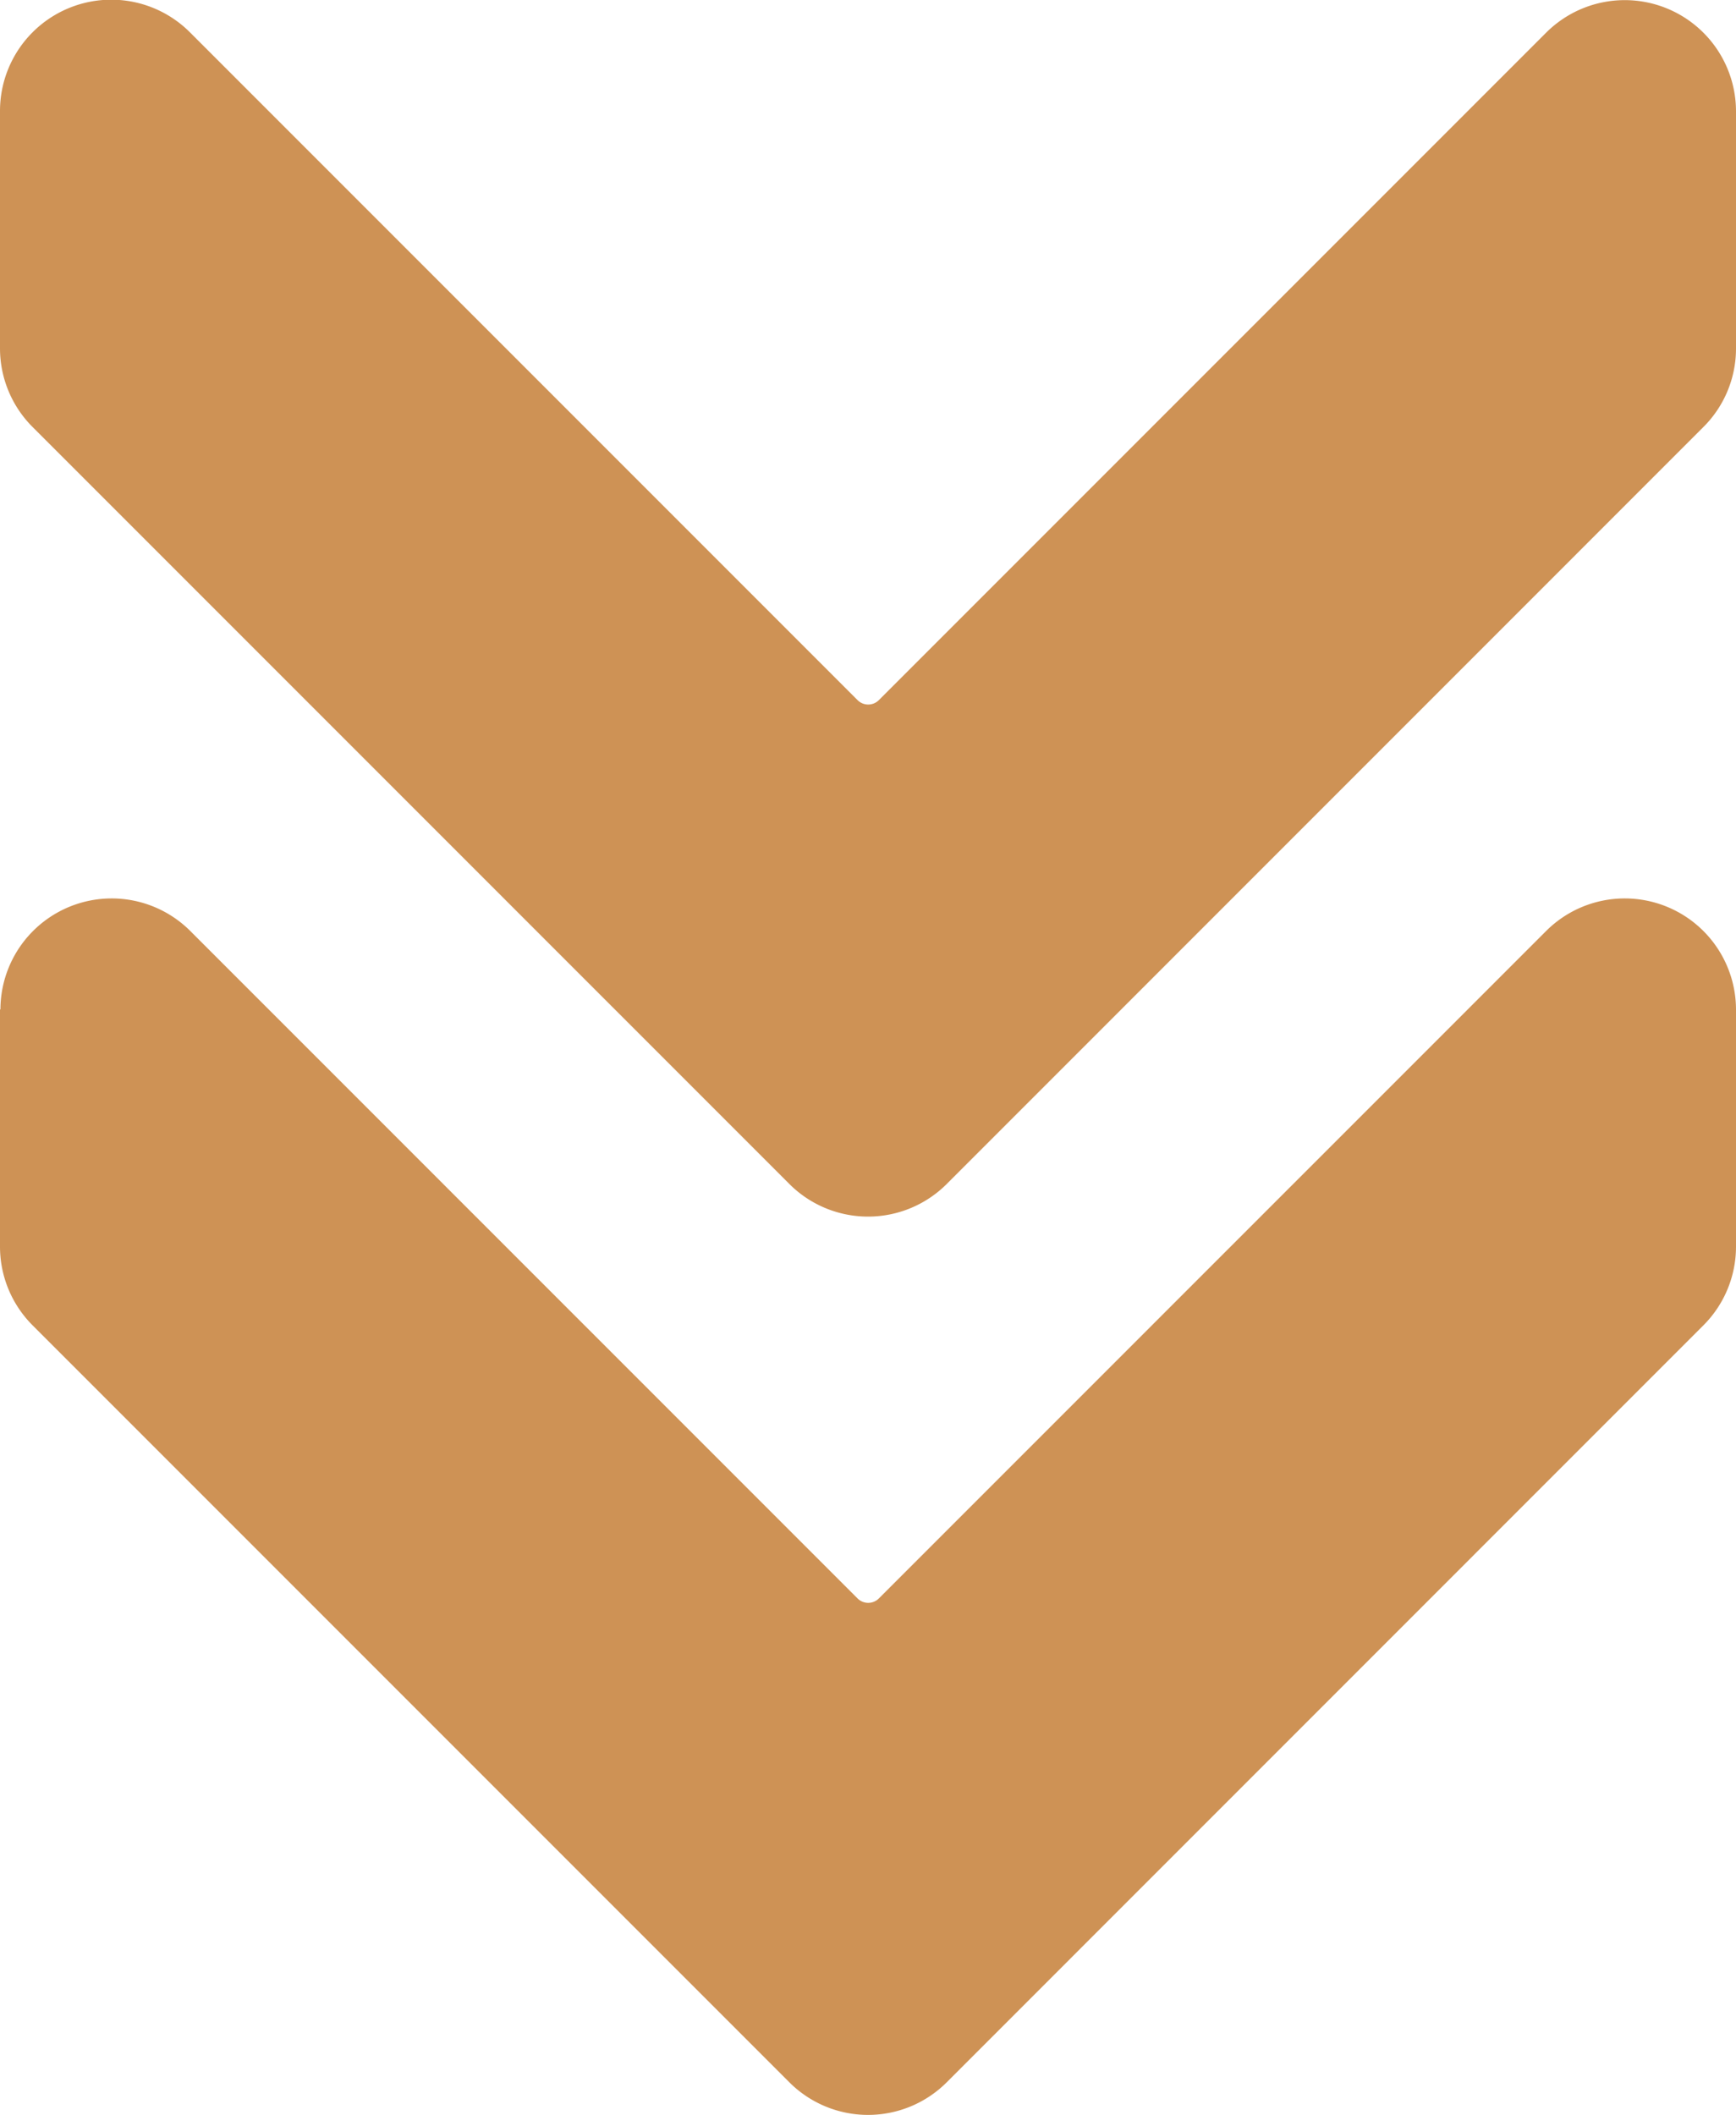 <svg xmlns="http://www.w3.org/2000/svg" width="20.287" height="24.709" viewBox="0 0 20.287 24.709"><g transform="translate(-382.378 -473.716)"><g transform="translate(402.665 473.716) rotate(90)"><g transform="translate(0 0)"><path d="M11.793,20.287h2.772a1.3,1.3,0,0,0,.919-.381l8.845-8.845a1.3,1.3,0,0,0,0-1.836L15.484.381A1.3,1.3,0,0,0,14.565,0H11.793a1.3,1.3,0,0,0-.918,2.217l7.8,7.8a.176.176,0,0,1,0,.248l-7.8,7.8a1.3,1.3,0,0,0,.918,2.217Zm-10.494,0H4.071a1.3,1.3,0,0,0,.918-.381l8.845-8.845a1.3,1.3,0,0,0,0-1.836L4.989.381A1.294,1.294,0,0,0,4.071,0H1.3A1.3,1.3,0,0,0,.38,2.217l7.8,7.8a.176.176,0,0,1,0,.248l-7.8,7.8A1.3,1.3,0,0,0,1.3,20.287Z" fill="#ce9255" fill-rule="evenodd"/></g></g></g></svg>